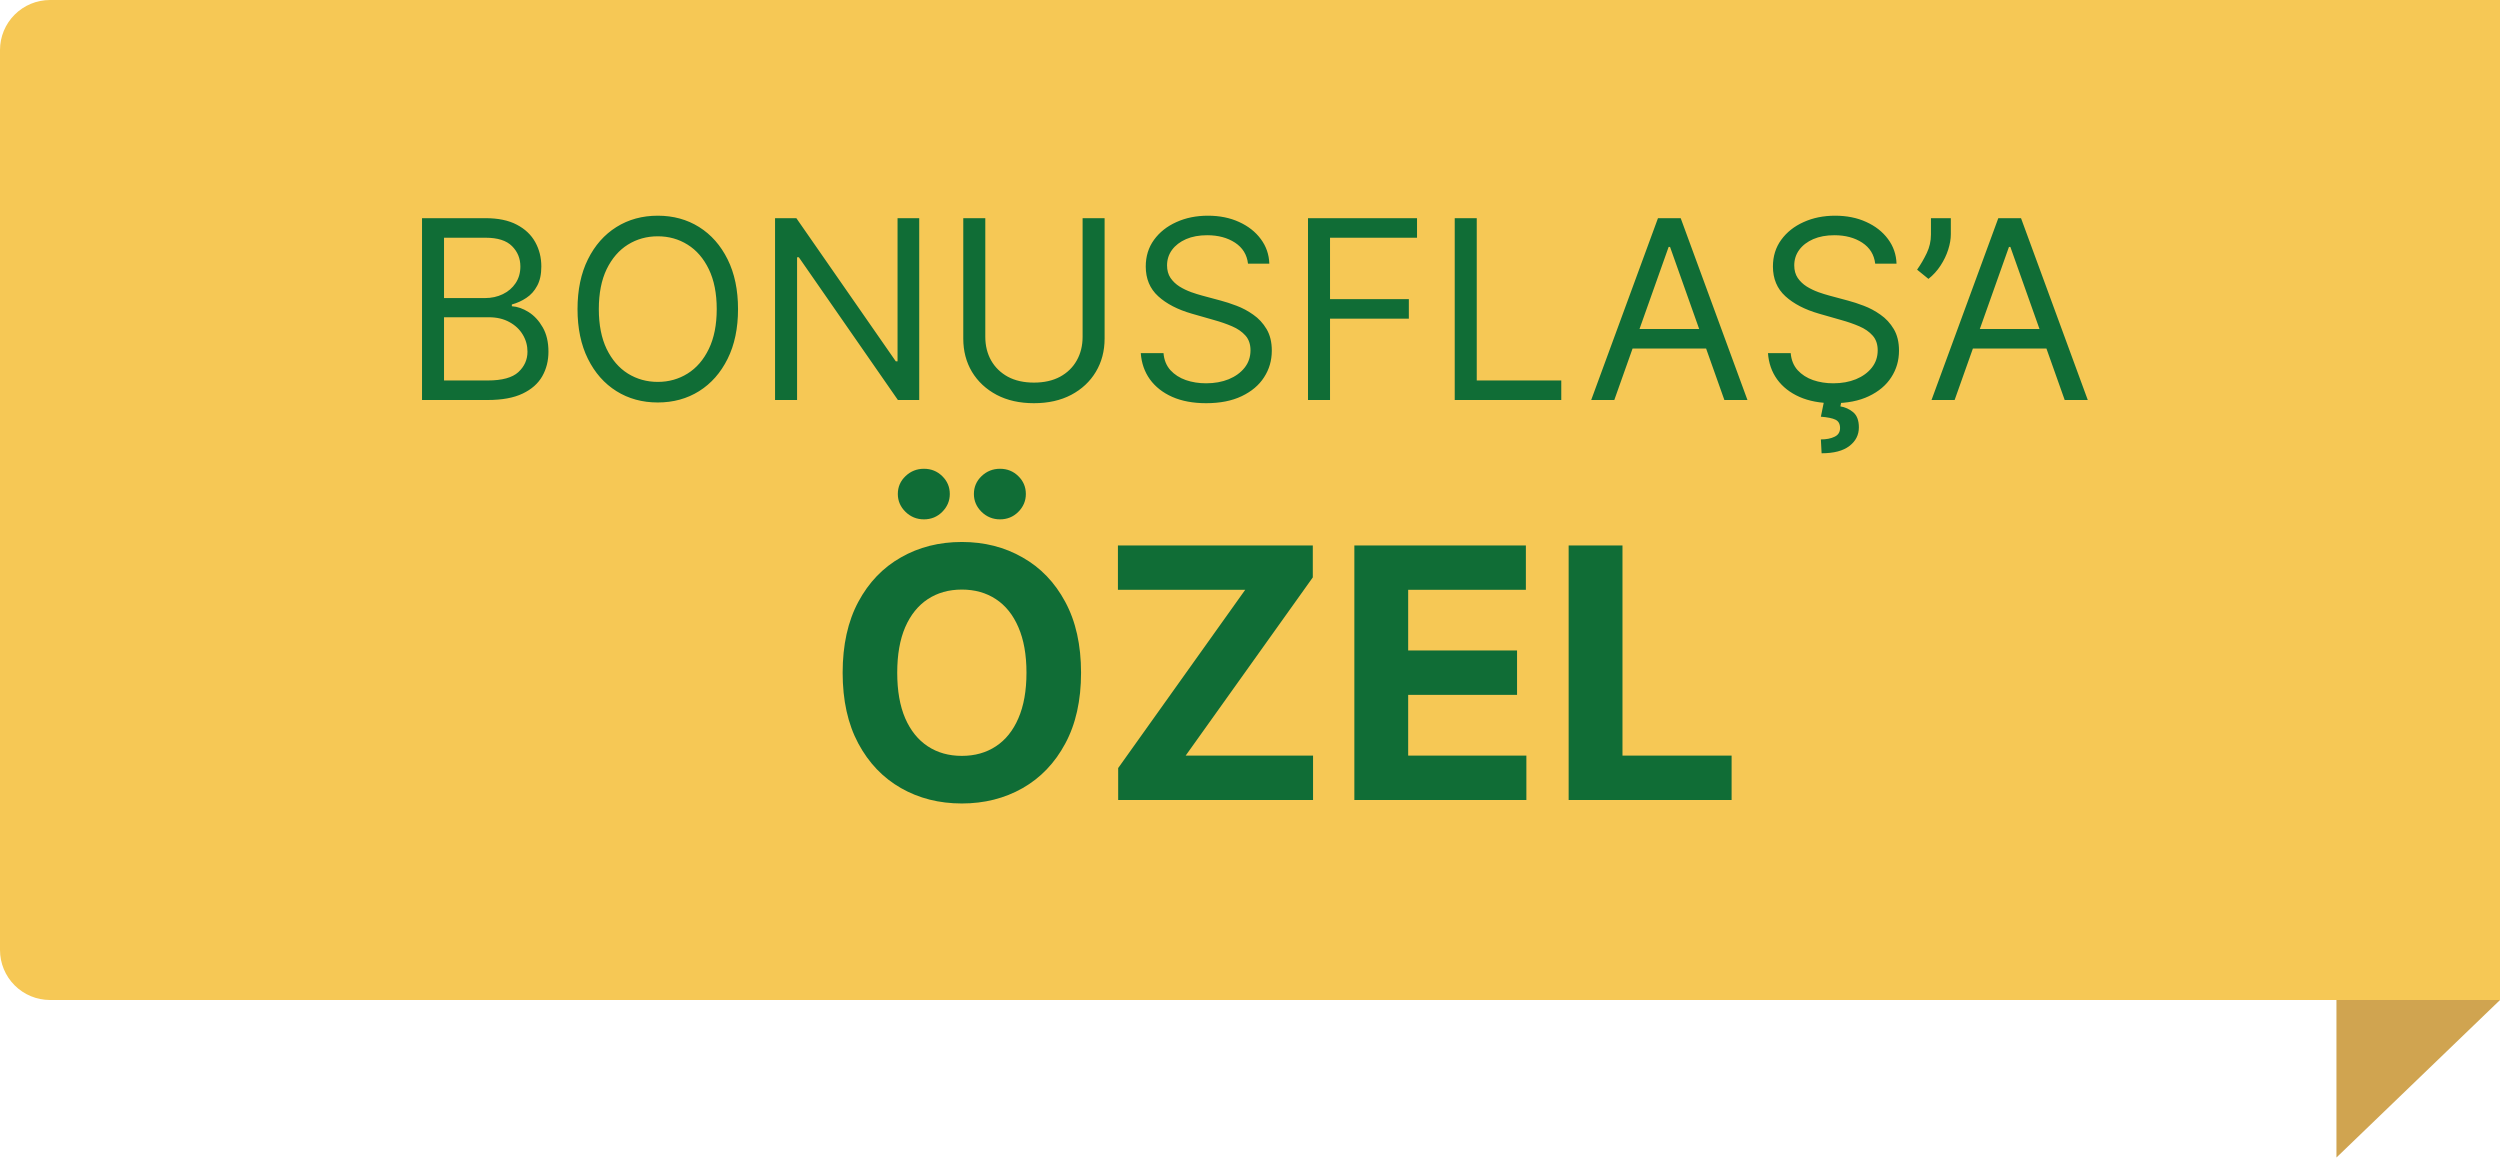 <svg width="100" height="47" viewBox="0 0 100 47" fill="none" xmlns="http://www.w3.org/2000/svg">
<g clip-path="url(#clip0_6788_9119)">
<path d="M2 0H100V40H2C1.47 40 0.961 39.789 0.586 39.414C0.211 39.039 0 38.53 0 38V2C0 1.47 0.211 0.961 0.586 0.586C0.961 0.211 1.47 0 2 0Z" fill="#F6C855"/>
<path d="M16.881 16V8.727H19.423C19.93 8.727 20.348 8.815 20.677 8.99C21.006 9.163 21.251 9.396 21.412 9.69C21.573 9.981 21.653 10.304 21.653 10.659C21.653 10.972 21.598 11.23 21.486 11.433C21.378 11.637 21.233 11.798 21.053 11.916C20.876 12.035 20.683 12.122 20.474 12.179V12.25C20.697 12.264 20.921 12.342 21.146 12.484C21.37 12.626 21.559 12.83 21.71 13.095C21.862 13.36 21.938 13.685 21.938 14.068C21.938 14.433 21.855 14.761 21.689 15.052C21.523 15.343 21.262 15.574 20.904 15.744C20.547 15.915 20.081 16 19.509 16H16.881ZM17.761 15.219H19.509C20.084 15.219 20.492 15.107 20.734 14.885C20.977 14.66 21.099 14.388 21.099 14.068C21.099 13.822 21.037 13.595 20.911 13.386C20.786 13.176 20.607 13.008 20.375 12.882C20.143 12.754 19.868 12.69 19.551 12.69H17.761V15.219ZM17.761 11.923H19.395C19.66 11.923 19.899 11.871 20.112 11.767C20.328 11.663 20.498 11.516 20.624 11.327C20.751 11.137 20.815 10.915 20.815 10.659C20.815 10.339 20.704 10.068 20.482 9.846C20.259 9.621 19.906 9.509 19.423 9.509H17.761V11.923ZM29.521 12.364C29.521 13.131 29.383 13.794 29.105 14.352C28.828 14.911 28.448 15.342 27.966 15.645C27.483 15.948 26.931 16.099 26.311 16.099C25.691 16.099 25.139 15.948 24.656 15.645C24.173 15.342 23.793 14.911 23.516 14.352C23.239 13.794 23.101 13.131 23.101 12.364C23.101 11.597 23.239 10.934 23.516 10.375C23.793 9.816 24.173 9.385 24.656 9.082C25.139 8.779 25.691 8.628 26.311 8.628C26.931 8.628 27.483 8.779 27.966 9.082C28.448 9.385 28.828 9.816 29.105 10.375C29.383 10.934 29.521 11.597 29.521 12.364ZM28.669 12.364C28.669 11.734 28.563 11.202 28.353 10.769C28.144 10.336 27.861 10.008 27.504 9.786C27.149 9.563 26.751 9.452 26.311 9.452C25.87 9.452 25.471 9.563 25.114 9.786C24.759 10.008 24.476 10.336 24.265 10.769C24.057 11.202 23.953 11.734 23.953 12.364C23.953 12.993 24.057 13.525 24.265 13.958C24.476 14.391 24.759 14.719 25.114 14.942C25.471 15.164 25.87 15.276 26.311 15.276C26.751 15.276 27.149 15.164 27.504 14.942C27.861 14.719 28.144 14.391 28.353 13.958C28.563 13.525 28.669 12.993 28.669 12.364ZM36.769 8.727V16H35.916L31.953 10.29H31.883V16H31.002V8.727H31.854L35.831 14.452H35.902V8.727H36.769ZM43.304 8.727H44.184V13.543C44.184 14.04 44.067 14.484 43.833 14.874C43.601 15.262 43.273 15.569 42.849 15.794C42.425 16.017 41.928 16.128 41.358 16.128C40.787 16.128 40.29 16.017 39.866 15.794C39.443 15.569 39.114 15.262 38.879 14.874C38.647 14.484 38.531 14.04 38.531 13.543V8.727H39.412V13.472C39.412 13.827 39.49 14.143 39.646 14.42C39.802 14.694 40.025 14.911 40.314 15.07C40.605 15.226 40.953 15.304 41.358 15.304C41.763 15.304 42.111 15.226 42.402 15.07C42.693 14.911 42.916 14.694 43.069 14.42C43.226 14.143 43.304 13.827 43.304 13.472V8.727ZM49.92 10.546C49.878 10.186 49.705 9.906 49.402 9.707C49.099 9.509 48.727 9.409 48.287 9.409C47.965 9.409 47.683 9.461 47.442 9.565C47.203 9.67 47.016 9.813 46.881 9.995C46.748 10.177 46.682 10.384 46.682 10.617C46.682 10.811 46.728 10.977 46.82 11.117C46.915 11.255 47.036 11.369 47.182 11.462C47.329 11.552 47.483 11.626 47.644 11.685C47.805 11.742 47.953 11.788 48.088 11.824L48.827 12.023C49.016 12.072 49.227 12.141 49.459 12.229C49.693 12.316 49.917 12.436 50.13 12.587C50.345 12.736 50.523 12.928 50.663 13.163C50.802 13.397 50.872 13.685 50.872 14.026C50.872 14.419 50.769 14.774 50.563 15.091C50.36 15.408 50.061 15.66 49.668 15.847C49.278 16.034 48.803 16.128 48.244 16.128C47.724 16.128 47.273 16.044 46.891 15.876C46.513 15.708 46.214 15.473 45.996 15.173C45.781 14.872 45.659 14.523 45.631 14.125H46.54C46.563 14.4 46.656 14.627 46.817 14.807C46.98 14.984 47.186 15.117 47.435 15.204C47.686 15.29 47.956 15.332 48.244 15.332C48.581 15.332 48.882 15.278 49.15 15.169C49.417 15.058 49.629 14.904 49.785 14.707C49.942 14.508 50.02 14.277 50.02 14.011C50.02 13.77 49.952 13.573 49.818 13.422C49.682 13.27 49.505 13.147 49.285 13.053C49.065 12.958 48.827 12.875 48.571 12.804L47.676 12.548C47.108 12.385 46.658 12.152 46.327 11.849C45.995 11.546 45.83 11.149 45.83 10.659C45.83 10.252 45.94 9.897 46.16 9.594C46.382 9.288 46.681 9.052 47.055 8.884C47.431 8.713 47.851 8.628 48.315 8.628C48.784 8.628 49.201 8.712 49.565 8.88C49.93 9.046 50.219 9.273 50.432 9.562C50.647 9.851 50.761 10.178 50.773 10.546H49.92ZM52.32 16V8.727H56.681V9.509H53.201V11.966H56.354V12.747H53.201V16H52.32ZM58.189 16V8.727H59.07V15.219H62.451V16H58.189ZM64.572 16H63.648L66.319 8.727H67.228L69.898 16H68.975L66.802 9.878H66.745L64.572 16ZM64.912 13.159H68.634V13.94H64.912V13.159ZM75.008 10.546C74.966 10.186 74.793 9.906 74.49 9.707C74.187 9.509 73.815 9.409 73.375 9.409C73.053 9.409 72.771 9.461 72.53 9.565C72.29 9.67 72.103 9.813 71.969 9.995C71.836 10.177 71.77 10.384 71.77 10.617C71.77 10.811 71.816 10.977 71.908 11.117C72.003 11.255 72.124 11.369 72.27 11.462C72.417 11.552 72.571 11.626 72.732 11.685C72.893 11.742 73.041 11.788 73.176 11.824L73.915 12.023C74.104 12.072 74.315 12.141 74.547 12.229C74.781 12.316 75.005 12.436 75.218 12.587C75.433 12.736 75.611 12.928 75.751 13.163C75.89 13.397 75.96 13.685 75.96 14.026C75.96 14.419 75.857 14.774 75.651 15.091C75.448 15.408 75.149 15.66 74.756 15.847C74.366 16.034 73.891 16.128 73.332 16.128C72.811 16.128 72.36 16.044 71.979 15.876C71.6 15.708 71.302 15.473 71.084 15.173C70.869 14.872 70.747 14.523 70.719 14.125H71.628C71.651 14.4 71.744 14.627 71.905 14.807C72.068 14.984 72.274 15.117 72.522 15.204C72.773 15.29 73.043 15.332 73.332 15.332C73.668 15.332 73.97 15.278 74.238 15.169C74.505 15.058 74.717 14.904 74.873 14.707C75.03 14.508 75.108 14.277 75.108 14.011C75.108 13.77 75.04 13.573 74.905 13.422C74.77 13.27 74.593 13.147 74.373 13.053C74.153 12.958 73.915 12.875 73.659 12.804L72.764 12.548C72.196 12.385 71.746 12.152 71.415 11.849C71.083 11.546 70.917 11.149 70.917 10.659C70.917 10.252 71.028 9.897 71.248 9.594C71.47 9.288 71.769 9.052 72.143 8.884C72.519 8.713 72.939 8.628 73.403 8.628C73.872 8.628 74.289 8.712 74.653 8.88C75.018 9.046 75.307 9.273 75.52 9.562C75.735 9.851 75.849 10.178 75.861 10.546H75.008ZM72.977 15.972H73.673L73.616 16.256C73.801 16.284 73.97 16.361 74.124 16.486C74.278 16.614 74.355 16.817 74.355 17.094C74.355 17.399 74.228 17.648 73.975 17.84C73.724 18.034 73.353 18.131 72.864 18.131L72.835 17.577C73.055 17.577 73.237 17.541 73.382 17.47C73.529 17.401 73.602 17.285 73.602 17.122C73.602 16.959 73.542 16.848 73.421 16.788C73.3 16.729 73.105 16.689 72.835 16.668L72.977 15.972ZM78.033 8.727V9.366C78.033 9.561 77.998 9.768 77.927 9.988C77.858 10.206 77.756 10.418 77.621 10.624C77.489 10.827 77.328 11.005 77.138 11.156L76.684 10.787C76.833 10.574 76.962 10.352 77.071 10.123C77.182 9.891 77.238 9.643 77.238 9.381V8.727H78.033ZM78.185 16H77.261L79.932 8.727H80.841L83.511 16H82.588L80.415 9.878H80.358L78.185 16ZM78.526 13.159H82.247V13.94H78.526V13.159Z" fill="#106D36"/>
<path d="M43.242 26.909C43.242 28.019 43.031 28.964 42.61 29.743C42.193 30.522 41.622 31.117 40.9 31.528C40.181 31.935 39.372 32.139 38.474 32.139C37.569 32.139 36.757 31.934 36.038 31.523C35.318 31.112 34.75 30.517 34.332 29.738C33.915 28.959 33.706 28.016 33.706 26.909C33.706 25.799 33.915 24.854 34.332 24.075C34.75 23.296 35.318 22.703 36.038 22.296C36.757 21.884 37.569 21.679 38.474 21.679C39.372 21.679 40.181 21.884 40.9 22.296C41.622 22.703 42.193 23.296 42.61 24.075C43.031 24.854 43.242 25.799 43.242 26.909ZM41.059 26.909C41.059 26.19 40.951 25.583 40.736 25.09C40.524 24.596 40.224 24.221 39.836 23.966C39.448 23.711 38.994 23.583 38.474 23.583C37.953 23.583 37.499 23.711 37.111 23.966C36.724 24.221 36.422 24.596 36.207 25.09C35.995 25.583 35.889 26.19 35.889 26.909C35.889 27.628 35.995 28.235 36.207 28.729C36.422 29.223 36.724 29.597 37.111 29.852C37.499 30.108 37.953 30.235 38.474 30.235C38.994 30.235 39.448 30.108 39.836 29.852C40.224 29.597 40.524 29.223 40.736 28.729C40.951 28.235 41.059 27.628 41.059 26.909ZM36.957 20.774C36.672 20.774 36.427 20.675 36.222 20.476C36.016 20.274 35.913 20.035 35.913 19.76C35.913 19.478 36.016 19.24 36.222 19.044C36.427 18.849 36.672 18.751 36.957 18.751C37.246 18.751 37.489 18.849 37.688 19.044C37.89 19.24 37.992 19.478 37.992 19.76C37.992 20.035 37.89 20.274 37.688 20.476C37.489 20.675 37.246 20.774 36.957 20.774ZM40 20.774C39.715 20.774 39.47 20.675 39.264 20.476C39.059 20.274 38.956 20.035 38.956 19.76C38.956 19.478 39.059 19.24 39.264 19.044C39.47 18.849 39.715 18.751 40 18.751C40.288 18.751 40.532 18.849 40.731 19.044C40.933 19.24 41.034 19.478 41.034 19.76C41.034 20.035 40.933 20.274 40.731 20.476C40.532 20.675 40.288 20.774 40 20.774ZM44.727 32V30.722L49.808 23.593H44.717V21.818H52.512V23.096L47.426 30.225H52.522V32H44.727ZM54.174 32V21.818H61.035V23.593H56.327V26.019H60.682V27.794H56.327V30.225H61.055V32H54.174ZM62.746 32V21.818H64.899V30.225H69.264V32H62.746Z" fill="#106D36"/>
<path d="M93.458 46.301V40.001H100L93.458 46.301Z" fill="#D0A450"/>
</g>
<defs>
<clipPath id="clip0_6788_9119">
<rect width="100" height="46.301" fill="white"/>
</clipPath>
</defs>
</svg>
